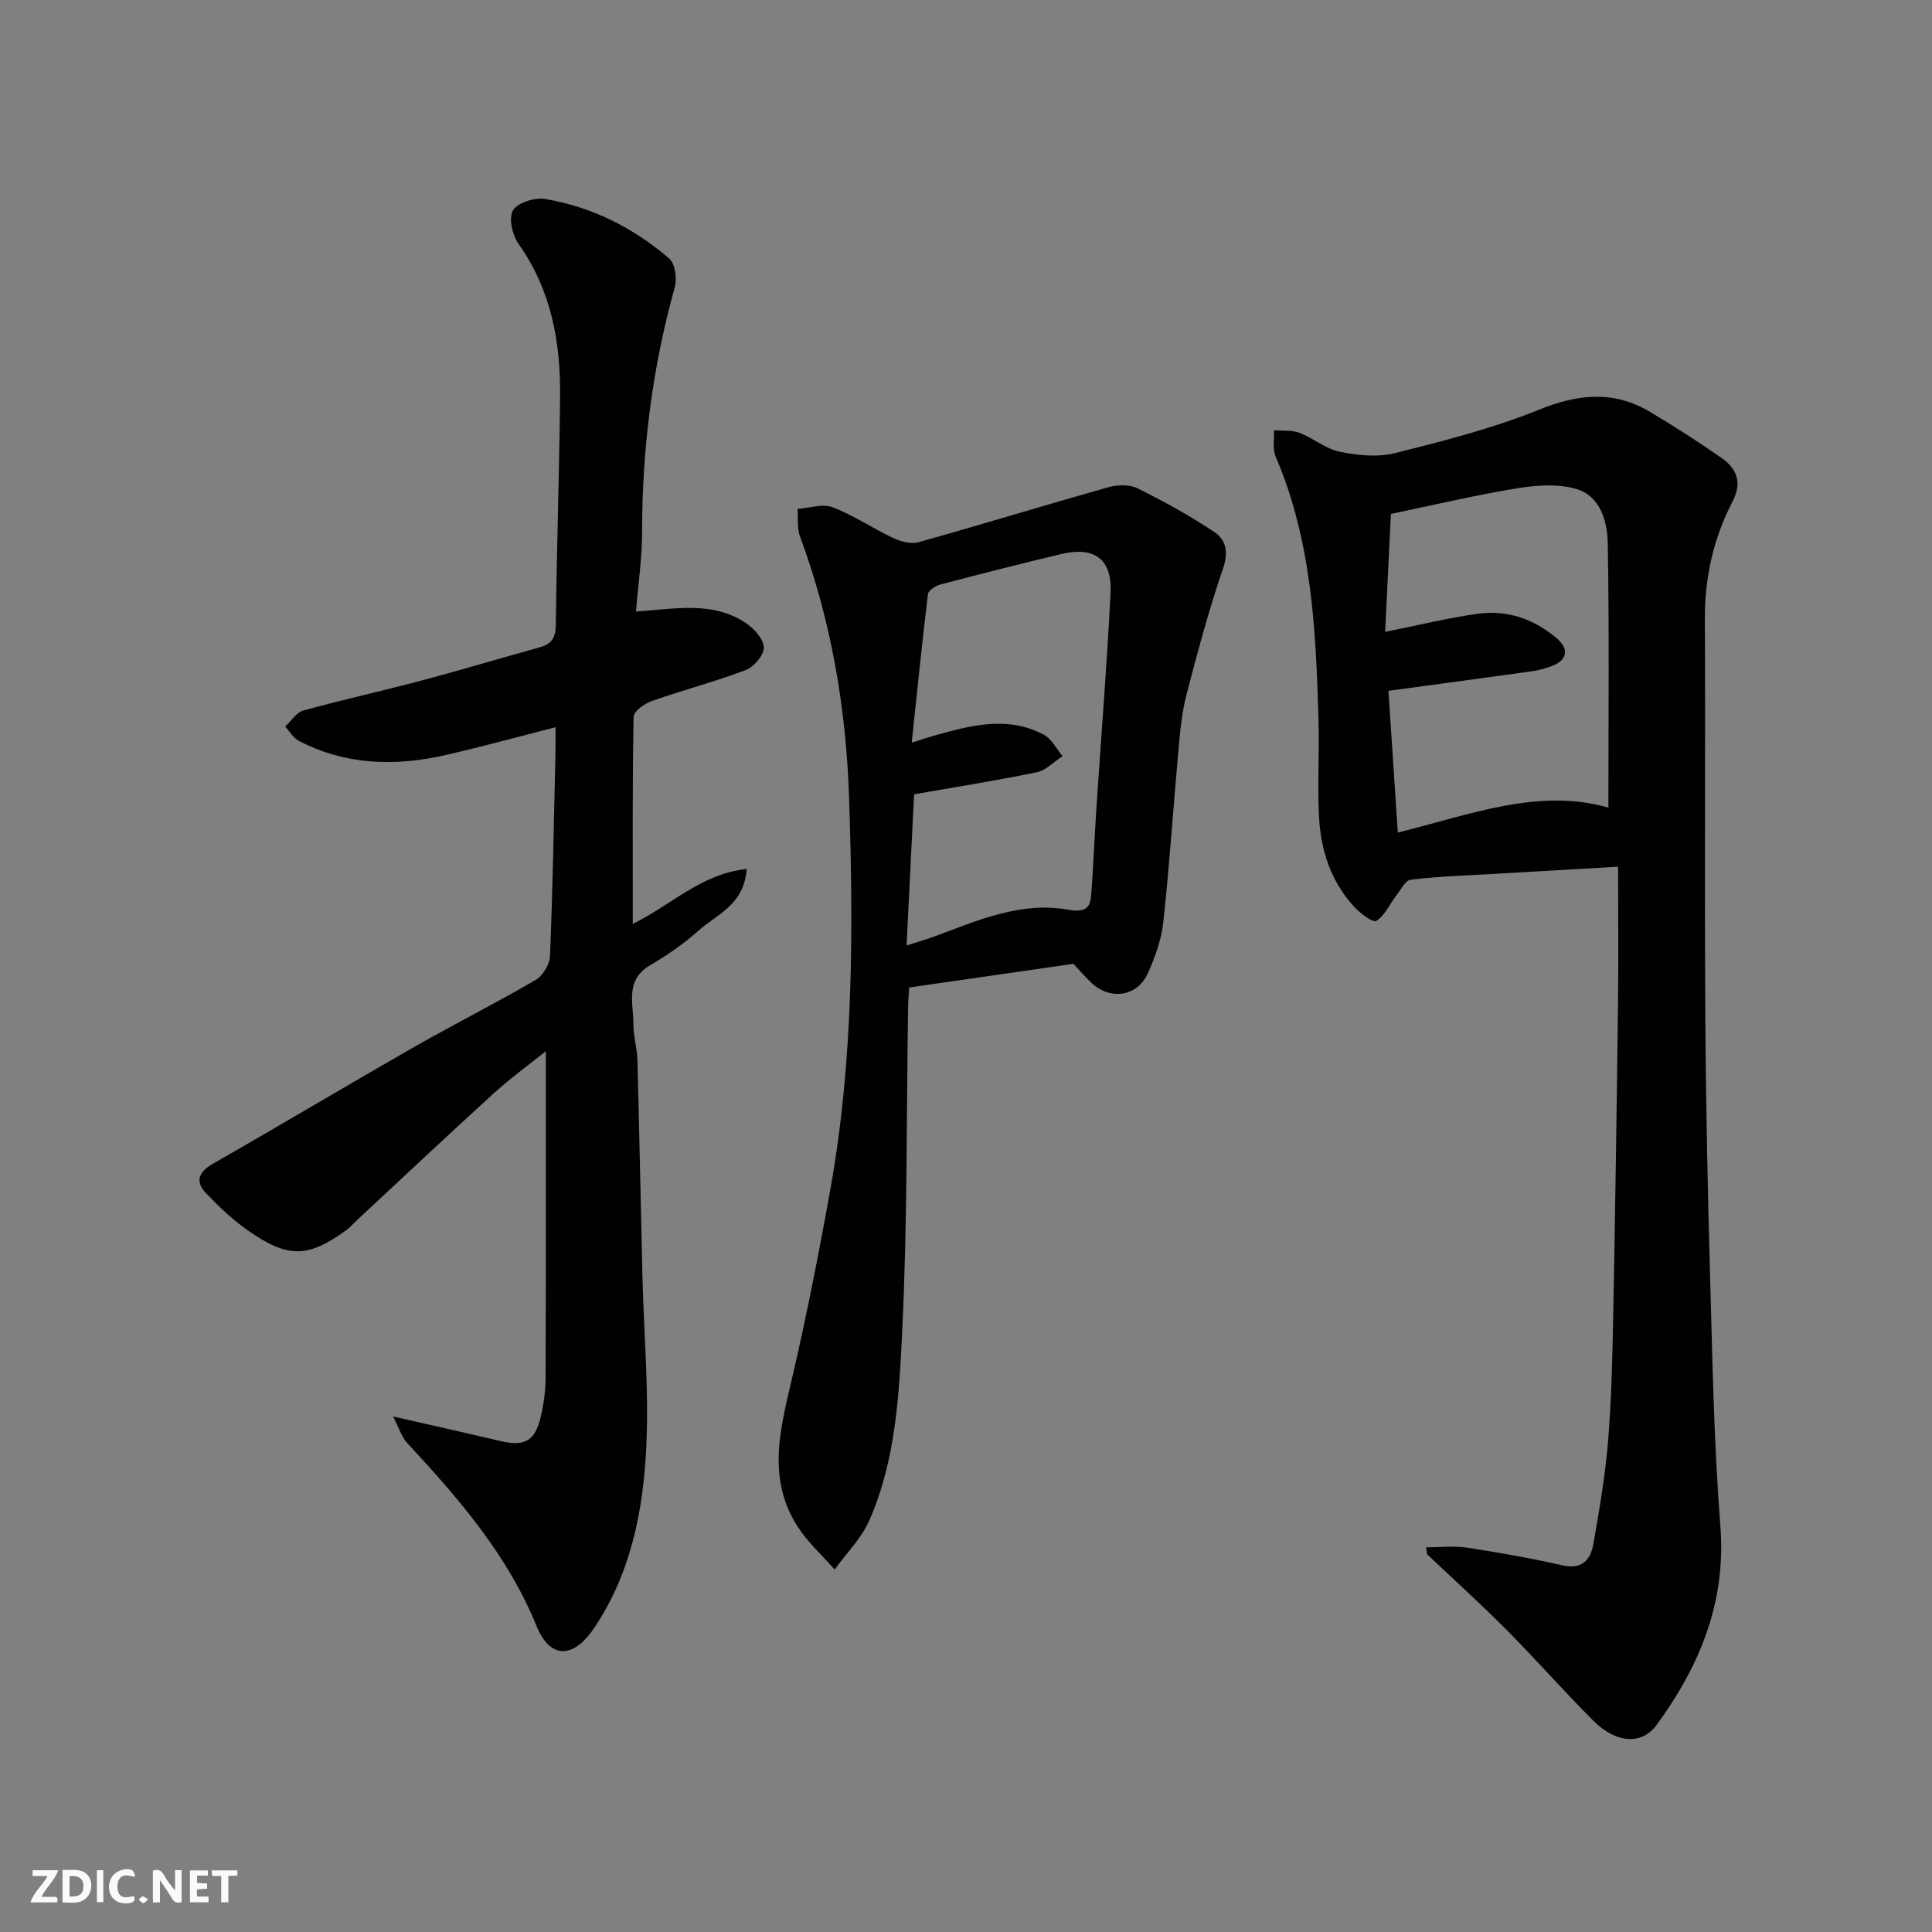<svg enable-background="new 0 0 400 400" viewBox="0 0 400 400" xmlns="http://www.w3.org/2000/svg"><rect x="0" y="0" width="400" height="400" fill="#808080" stroke="none"/><g fill="#fafafb"><path d="m37.59 393.81c-.92.31-1.52.05-2-.78-.7-1.2-1.52-2.34-2.47-3.78v4.59c-.55.03-.95.05-1.41.07-.03-.37-.06-.64-.06-.91 0-1.91 0-3.81 0-5.7 1.13-.41 1.77-.03 2.29.91.62 1.11 1.38 2.14 2.31 3.19v-4.2h1.35v6.61z"/><path d="m12.94 393.88v-6.75c1.9.19 3.93-.54 5.37 1.29.8 1.01.78 2.88.03 3.97-1.37 1.97-3.4 1.51-5.4 1.49m1.45-1.22c2.04.12 2.92-.58 2.89-2.21-.03-1.51-.98-2.19-2.89-2z"/><path d="m11.81 393.87h-5.49c.68-2.18 2.47-3.48 3.51-5.45h-3.08v-1.21h5.29c-.71 2.13-2.44 3.48-3.47 5.51.86 0 1.63.04 2.39-.01.79-.05 1.14.21.85 1.16"/><path d="m39.33 393.86v-6.61h3.7v1.07h-2.22v1.52c.68.04 1.34.09 2.07.13v1.07c-.72.05-1.38.09-2.1.14v1.48h2.4v1.19h-3.85z"/><path d="m27.71 388.56c-1.15-.3-2.46-.61-3.1.64-.37.73-.41 1.93-.06 2.67.63 1.35 1.99.93 3.17.68.35.94-.01 1.32-.93 1.46-1.62.25-3.05-.27-3.76-1.48-.73-1.24-.6-3.03.31-4.17.88-1.11 2.71-1.7 4-1.16.32.13.44.74.65 1.12-.1.08-.19.16-.28.24"/><path d="m49.15 387.24v1.07c-.59.02-1.17.05-1.87.08v5.44h-1.48v-5.44h-1.85c-.05-.4-.08-.73-.13-1.15z"/><path d="m20.06 387.21h1.33v6.62h-1.33z"/><path d="m30.68 393.25c-.49.38-.8.79-1.05.76-.32-.05-.6-.45-.9-.7.26-.24.51-.64.8-.67.29-.04.62.3 1.15.61"/></g><path d="m295.29 320.36c2.82 0 5.7-.35 8.46.07 6.6 1 13.19 2.18 19.7 3.65 4.18.95 5.89-1.18 6.47-4.56 1.2-6.92 2.4-13.87 2.99-20.85.7-8.4.9-16.86 1.07-25.3.42-21.76.74-43.53 1.01-65.3.12-9.43.02-18.85.02-28.63-9.72.56-18.19 1.04-26.65 1.54-5.43.32-10.89.48-16.28 1.16-1.15.14-2.13 2.16-3.08 3.39-1.35 1.75-2.31 4.07-4.06 5.14-.69.42-3.32-1.57-4.57-2.93-4.86-5.26-6.95-11.79-7.29-18.77-.33-6.65.09-13.33-.1-19.99-.53-18.55-1.39-37.04-8.88-54.48-.67-1.57-.25-3.6-.34-5.42 1.78.15 3.7-.07 5.3.54 2.86 1.09 5.41 3.32 8.32 3.91 3.69.75 7.82 1.18 11.39.29 10.07-2.52 20.23-5.1 29.82-8.98 8.07-3.27 15.43-4.06 22.95.39 5.05 2.99 10 6.19 14.83 9.54 3.24 2.25 4.39 5.11 2.3 9.14-3.88 7.5-5.73 15.54-5.69 24.09.12 27.5-.08 54.99.09 82.49.11 18.1.49 36.2 1 54.3.48 17.04.78 34.11 2.11 51.09 1.24 15.78-4.22 28.95-13.18 41.23-3.02 4.14-8.31 3.96-13.15-.88-6.09-6.1-11.78-12.59-17.85-18.7-5.36-5.4-11.02-10.51-16.55-15.75-.07-.47-.11-.94-.16-1.42zm37.71-153.15c0-18.27.19-36.51-.13-54.75-.08-4.48-1.52-9.69-6.39-11.19-3.79-1.16-8.3-.83-12.33-.18-8.76 1.43-17.41 3.49-26.18 5.31-.41 8.39-.8 16.35-1.19 24.42 7-1.4 13.01-2.88 19.11-3.74s11.67 1.05 16.36 5.03c2.81 2.38 2.21 4.72-1.33 5.93-1.22.41-2.48.76-3.75.94-10 1.39-20 2.73-29.71 4.05.66 9.99 1.28 19.42 1.94 29.34 14.87-3.67 29.13-9.31 43.6-5.16z" fill="#010100"/><path d="m81.39 293.27c8.26 1.88 15.34 3.46 22.41 5.12 4.78 1.12 6.95-.03 8.13-4.94.64-2.68 1.02-5.49 1.03-8.24.08-22.43.05-44.86.05-67.57-3.34 2.68-7.23 5.5-10.77 8.71-9.55 8.69-18.94 17.54-28.39 26.33-.73.68-1.39 1.46-2.19 2.04-7.93 5.72-12.05 5.84-20.32.04-3.14-2.2-5.99-4.9-8.65-7.68-2.3-2.4-1.67-4.39 1.37-6.13 13.88-7.93 27.6-16.13 41.47-24.06 8.37-4.78 16.99-9.12 25.32-13.97 1.5-.87 2.95-3.22 3.02-4.94.57-13.92.8-27.86 1.13-41.79.04-1.64.01-3.27.01-5.62-7.98 2.03-15.32 4.06-22.74 5.75-10.42 2.38-20.68 2.12-30.39-2.93-1.15-.6-1.9-1.96-2.84-2.96 1.24-1.14 2.3-2.92 3.75-3.32 7.98-2.21 16.09-3.99 24.1-6.11 8.33-2.21 16.59-4.69 24.9-6.99 2.39-.66 3.25-1.96 3.28-4.55.2-15.77.72-31.53.89-47.3.12-11.31-1.82-22.11-8.61-31.67-1.28-1.81-2.08-5.37-1.13-6.95.95-1.59 4.51-2.7 6.64-2.34 9.66 1.61 18.26 5.95 25.67 12.3 1.24 1.06 1.67 4.18 1.17 5.98-4.61 16.56-6.76 33.39-6.76 50.56 0 5.55-.83 11.1-1.27 16.57 8.28-.56 15.91-2.2 22.74 2.38 1.7 1.14 3.68 3.29 3.73 5.04.05 1.57-2.04 4.05-3.73 4.69-6.37 2.42-13 4.15-19.44 6.41-1.52.53-3.77 2.13-3.79 3.28-.26 14.09-.17 28.2-.17 42.87 8.04-3.94 14.26-10.42 23.58-11.36-.5 7.43-6.23 9.41-10.04 12.81-3.02 2.7-6.43 5.06-9.94 7.11-5.26 3.07-3.45 7.91-3.47 12.26-.01 2.43.76 4.86.83 7.3.4 14.93.68 29.87 1.04 44.8.29 11.77 1.35 23.57.8 35.29-.62 13.24-3.17 26.25-10.83 37.62-4.25 6.3-9.07 6.47-11.89-.45-6.03-14.8-16.17-26.45-26.78-37.9-1.22-1.36-1.77-3.29-2.92-5.49z" fill="#010100"/><path d="m222.23 199.55c-11.01 1.59-22.33 3.22-33.99 4.9-.08 1.31-.21 2.76-.23 4.22-.35 22.27-.13 44.56-1.21 66.79-.65 13.3-1.32 26.91-6.86 39.41-1.63 3.69-4.72 6.74-7.14 10.08-2.6-2.97-5.61-5.67-7.71-8.96-6.58-10.32-3.32-20.98-.85-31.72 2.92-12.68 5.43-25.47 7.72-38.29 4.77-26.71 4.72-53.74 3.84-80.68-.6-18.46-3.67-36.73-10.17-54.23-.64-1.72-.36-3.79-.51-5.7 2.43-.17 5.16-1.14 7.23-.36 4.36 1.66 8.31 4.37 12.56 6.37 1.57.74 3.69 1.32 5.25.88 13.15-3.68 26.21-7.69 39.35-11.4 1.86-.52 4.35-.59 6 .24 5.5 2.73 10.93 5.7 16.01 9.12 2.28 1.54 2.85 4.13 1.71 7.45-2.94 8.57-5.29 17.36-7.58 26.14-.94 3.62-1.3 7.42-1.64 11.16-1.08 11.96-1.86 23.94-3.15 35.88-.39 3.65-1.71 7.33-3.23 10.7-2.14 4.73-7.62 5.57-11.49 2.1-1.31-1.2-2.47-2.59-3.91-4.1zm-34.53-3.8c2.36-.76 4.09-1.25 5.77-1.87 8.91-3.3 17.9-7.29 27.55-5.55 4.57.82 4.76-.99 4.97-3.98.42-5.93.67-11.86 1.06-17.79.97-14.64 2.16-29.26 2.88-43.91.34-6.91-3.39-9.57-10.22-7.94-8.38 2-16.73 4.12-25.06 6.32-.98.26-2.43 1.21-2.53 1.97-1.23 10.14-2.25 20.3-3.36 30.76 2.01-.63 3.24-1.06 4.5-1.41 7.62-2.14 15.31-4.27 22.9-.21 1.6.86 2.57 2.91 3.83 4.41-1.78 1.15-3.42 2.94-5.36 3.34-8.42 1.74-16.92 3.08-25.38 4.56-.52 10.33-1.02 20.4-1.55 31.3z" fill="#010100"/></svg>